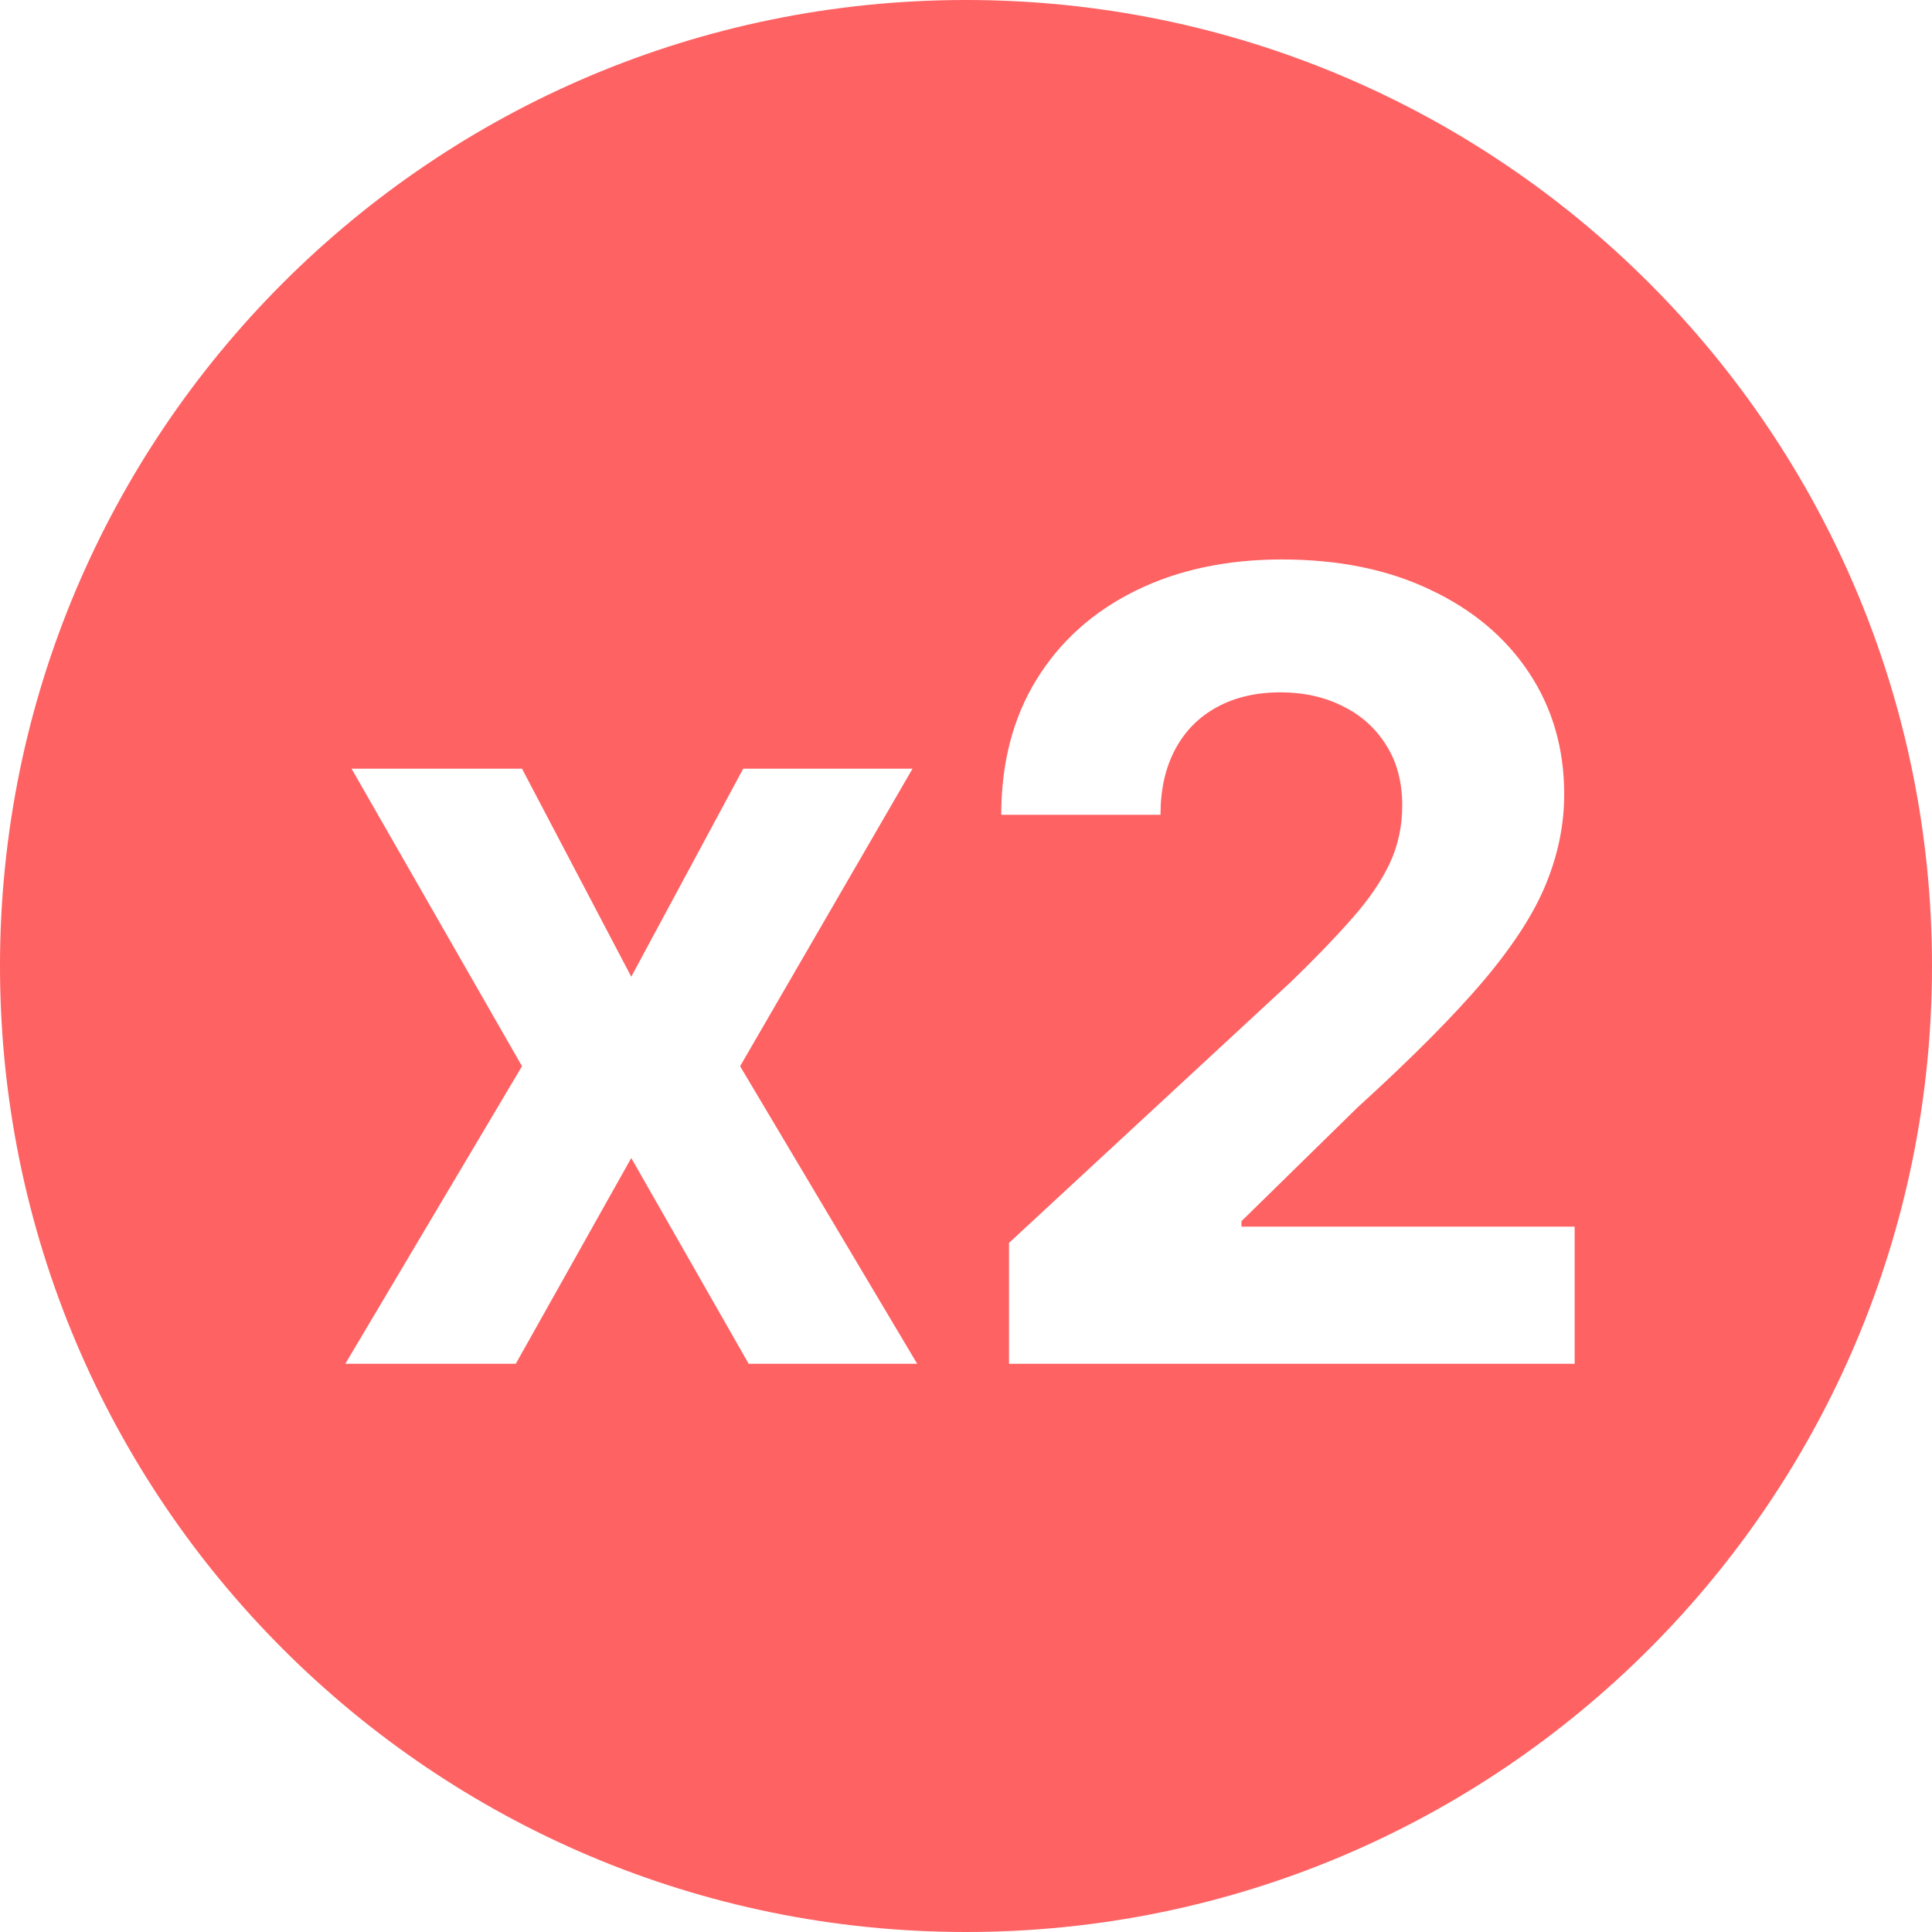 <?xml version="1.0" encoding="UTF-8"?> <svg xmlns="http://www.w3.org/2000/svg" width="85" height="85" viewBox="0 0 85 85" fill="none"> <path fill-rule="evenodd" clip-rule="evenodd" d="M42.5 85C65.972 85 85 65.972 85 42.5C85 19.028 65.972 0 42.5 0C19.028 0 0 19.028 0 42.5C0 65.972 19.028 85 42.5 85ZM44.392 54.682V60H69.278V53.966H54.619V53.727L59.716 48.733C62.114 46.551 63.971 44.682 65.29 43.125C66.608 41.557 67.523 40.131 68.034 38.847C68.557 37.562 68.818 36.261 68.818 34.943C68.818 32.932 68.301 31.148 67.267 29.591C66.233 28.034 64.784 26.818 62.92 25.943C61.068 25.057 58.892 24.614 56.392 24.614C53.96 24.614 51.812 25.074 49.949 25.994C48.085 26.915 46.636 28.216 45.602 29.898C44.568 31.58 44.051 33.562 44.051 35.847H51.057C51.057 34.733 51.273 33.773 51.705 32.966C52.136 32.159 52.75 31.54 53.545 31.108C54.341 30.676 55.273 30.46 56.341 30.46C57.364 30.46 58.278 30.665 59.085 31.074C59.892 31.472 60.528 32.045 60.994 32.795C61.46 33.534 61.693 34.415 61.693 35.438C61.693 36.358 61.506 37.216 61.131 38.011C60.756 38.795 60.205 39.597 59.477 40.415C58.761 41.233 57.875 42.153 56.818 43.176L44.392 54.682ZM27.773 42.972L22.966 33.818H15.466L22.966 46.909L15.193 60H22.693L27.773 50.949L32.938 60H40.352L32.562 46.909L40.148 33.818H32.699L27.773 42.972Z" fill="#FE6263"></path> </svg> 